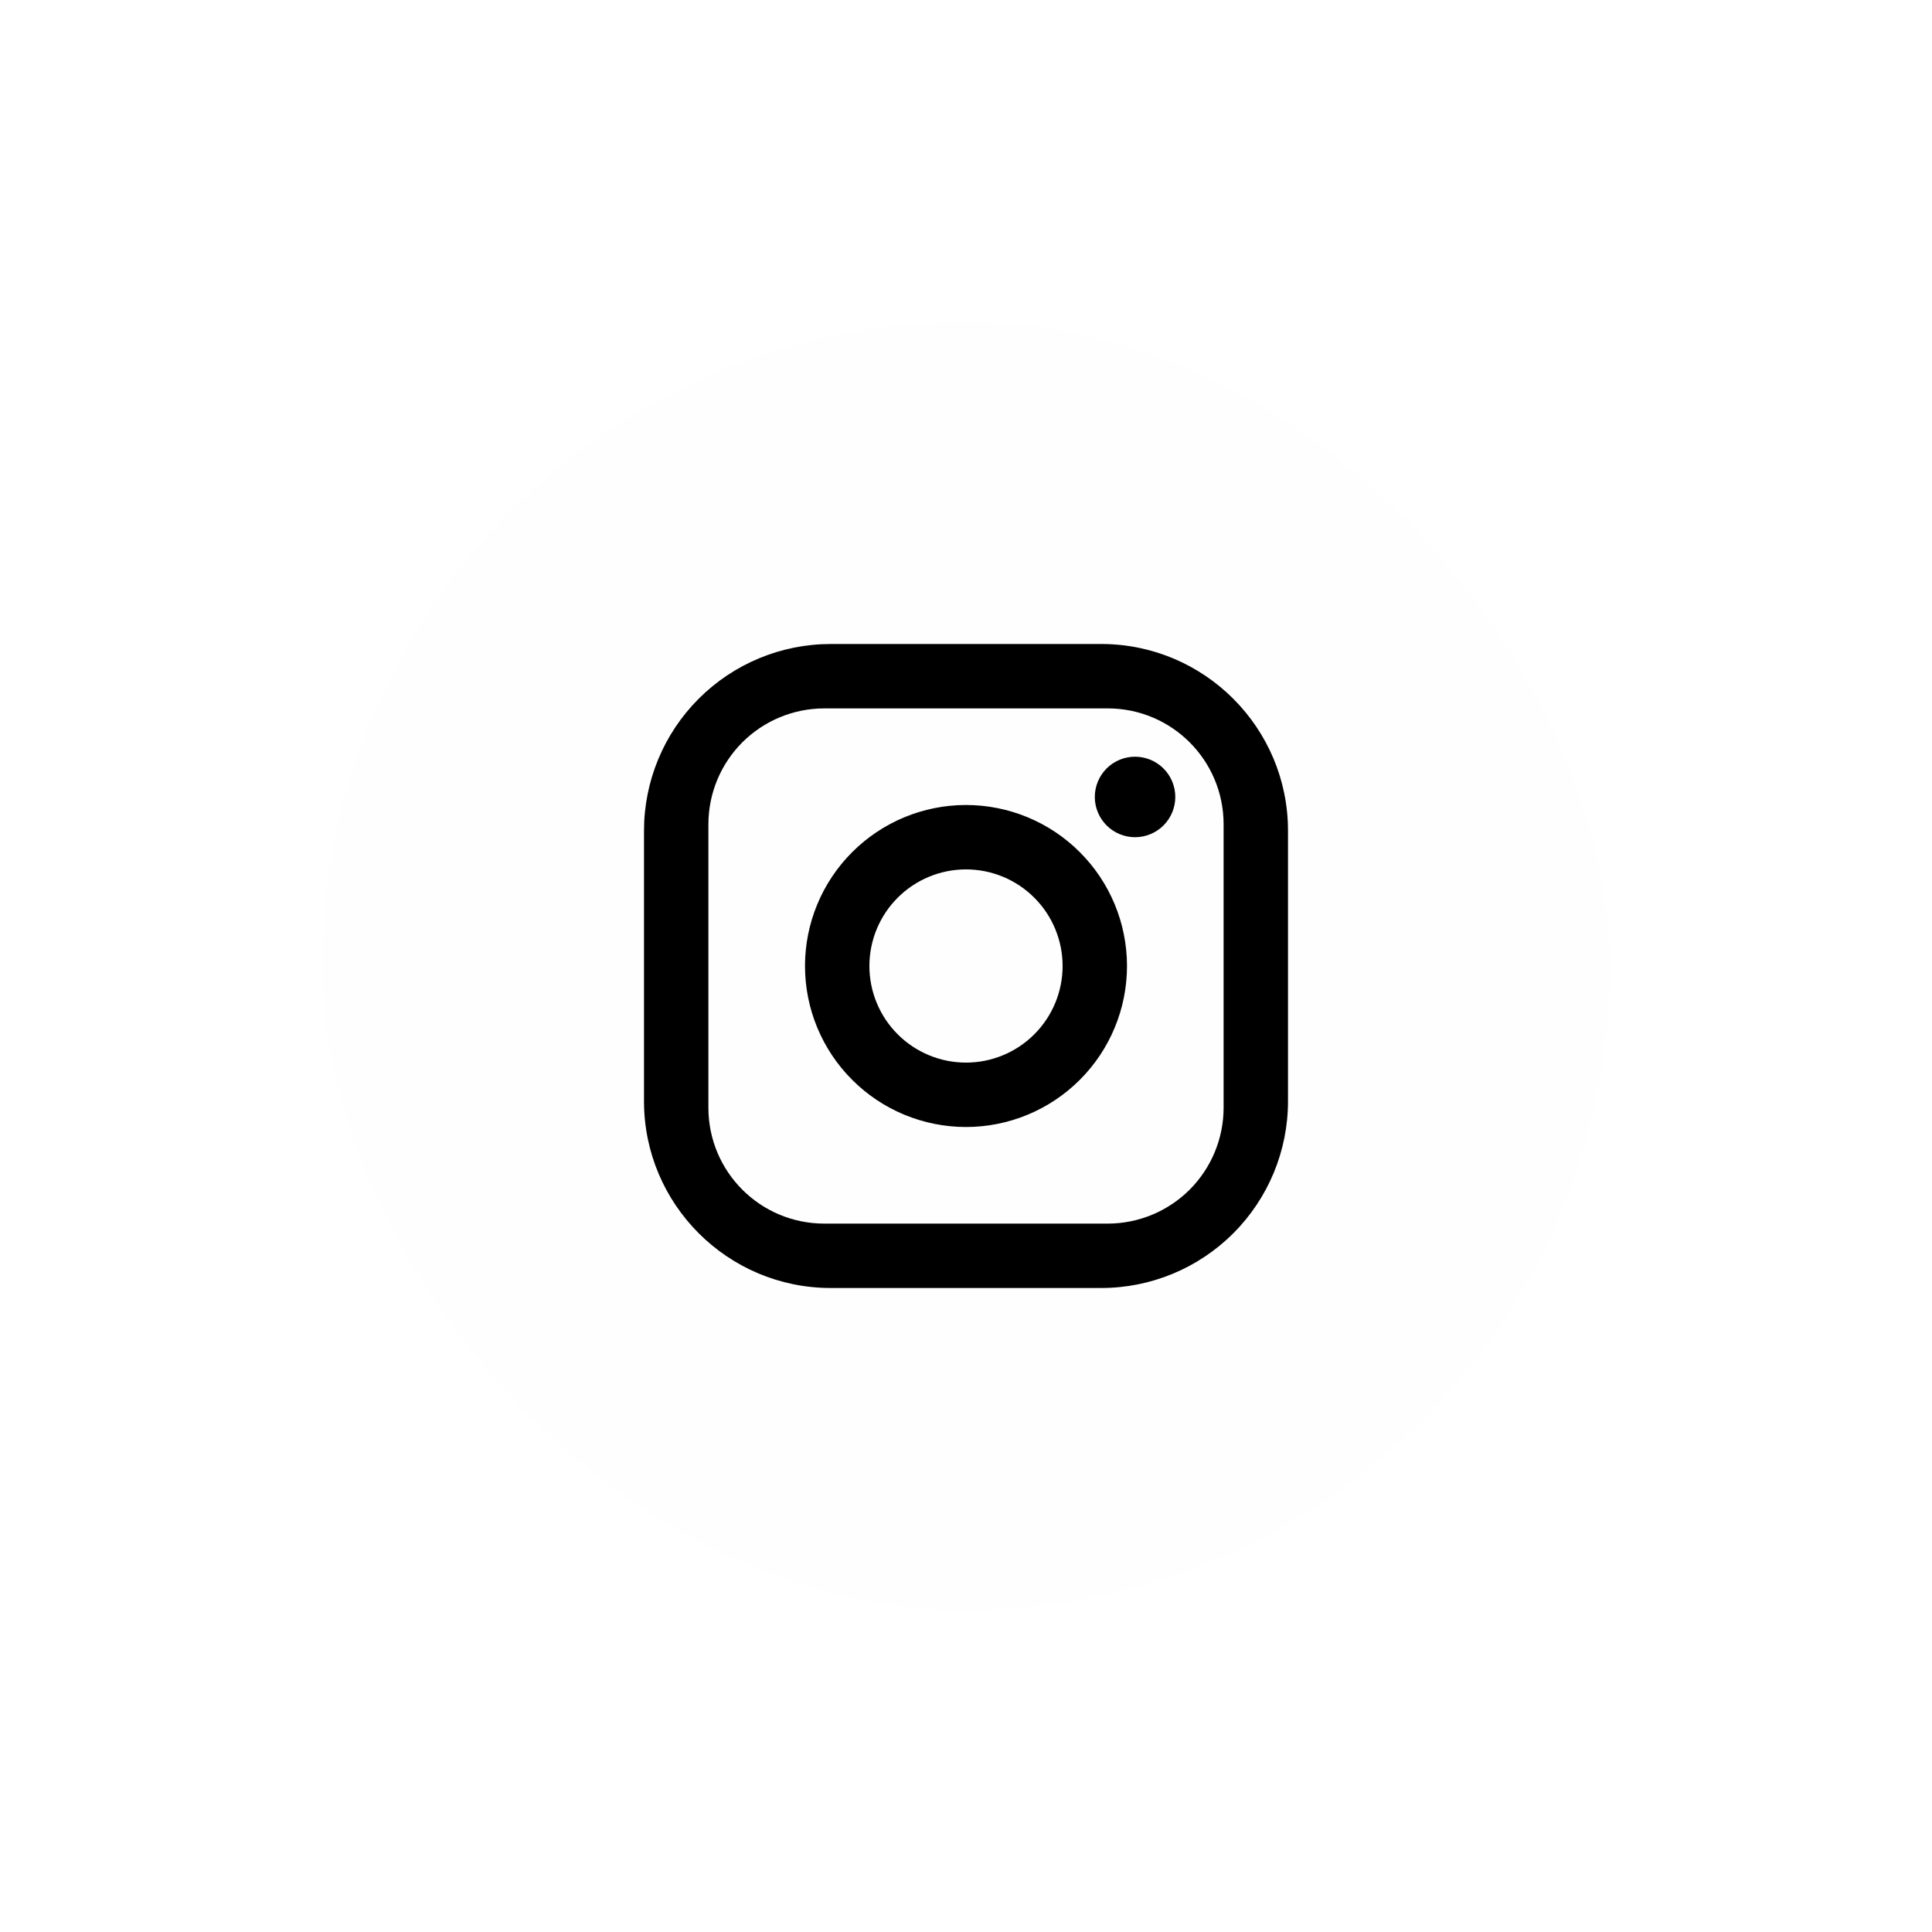<svg width="60" height="60" viewBox="0 0 60 60" fill="none" xmlns="http://www.w3.org/2000/svg">
<g filter="url(#filter0_d_151_316)">
<rect x="10" y="8" width="40" height="40" rx="20" fill="#FFFEFE" shape-rendering="crispEdges"/>
<path d="M25.8 18H34.2C37.4 18 40 20.6 40 23.8V32.2C40 33.738 39.389 35.214 38.301 36.301C37.214 37.389 35.738 38 34.2 38H25.8C22.6 38 20 35.4 20 32.2V23.8C20 22.262 20.611 20.787 21.699 19.699C22.787 18.611 24.262 18 25.8 18ZM25.6 20C24.645 20 23.73 20.379 23.054 21.054C22.379 21.73 22 22.645 22 23.6V32.4C22 34.39 23.61 36 25.6 36H34.4C35.355 36 36.27 35.621 36.946 34.946C37.621 34.27 38 33.355 38 32.4V23.6C38 21.61 36.39 20 34.4 20H25.6ZM35.25 21.5C35.581 21.5 35.9 21.632 36.134 21.866C36.368 22.101 36.5 22.419 36.5 22.75C36.5 23.081 36.368 23.399 36.134 23.634C35.9 23.868 35.581 24 35.25 24C34.919 24 34.6 23.868 34.366 23.634C34.132 23.399 34 23.081 34 22.75C34 22.419 34.132 22.101 34.366 21.866C34.6 21.632 34.919 21.5 35.25 21.5ZM30 23C31.326 23 32.598 23.527 33.535 24.465C34.473 25.402 35 26.674 35 28C35 29.326 34.473 30.598 33.535 31.535C32.598 32.473 31.326 33 30 33C28.674 33 27.402 32.473 26.465 31.535C25.527 30.598 25 29.326 25 28C25 26.674 25.527 25.402 26.465 24.465C27.402 23.527 28.674 23 30 23ZM30 25C29.204 25 28.441 25.316 27.879 25.879C27.316 26.441 27 27.204 27 28C27 28.796 27.316 29.559 27.879 30.121C28.441 30.684 29.204 31 30 31C30.796 31 31.559 30.684 32.121 30.121C32.684 29.559 33 28.796 33 28C33 27.204 32.684 26.441 32.121 25.879C31.559 25.316 30.796 25 30 25Z" fill="black"/>
</g>
<defs>
<filter id="filter0_d_151_316" x="0" y="0" width="60" height="60" filterUnits="userSpaceOnUse" color-interpolation-filters="sRGB">
<feFlood flood-opacity="0" result="BackgroundImageFix"/>
<feColorMatrix in="SourceAlpha" type="matrix" values="0 0 0 0 0 0 0 0 0 0 0 0 0 0 0 0 0 0 127 0" result="hardAlpha"/>
<feOffset dy="2"/>
<feGaussianBlur stdDeviation="5"/>
<feComposite in2="hardAlpha" operator="out"/>
<feColorMatrix type="matrix" values="0 0 0 0 0 0 0 0 0 0 0 0 0 0 0 0 0 0 0.1 0"/>
<feBlend mode="normal" in2="BackgroundImageFix" result="effect1_dropShadow_151_316"/>
<feBlend mode="normal" in="SourceGraphic" in2="effect1_dropShadow_151_316" result="shape"/>
</filter>
</defs>
</svg>
